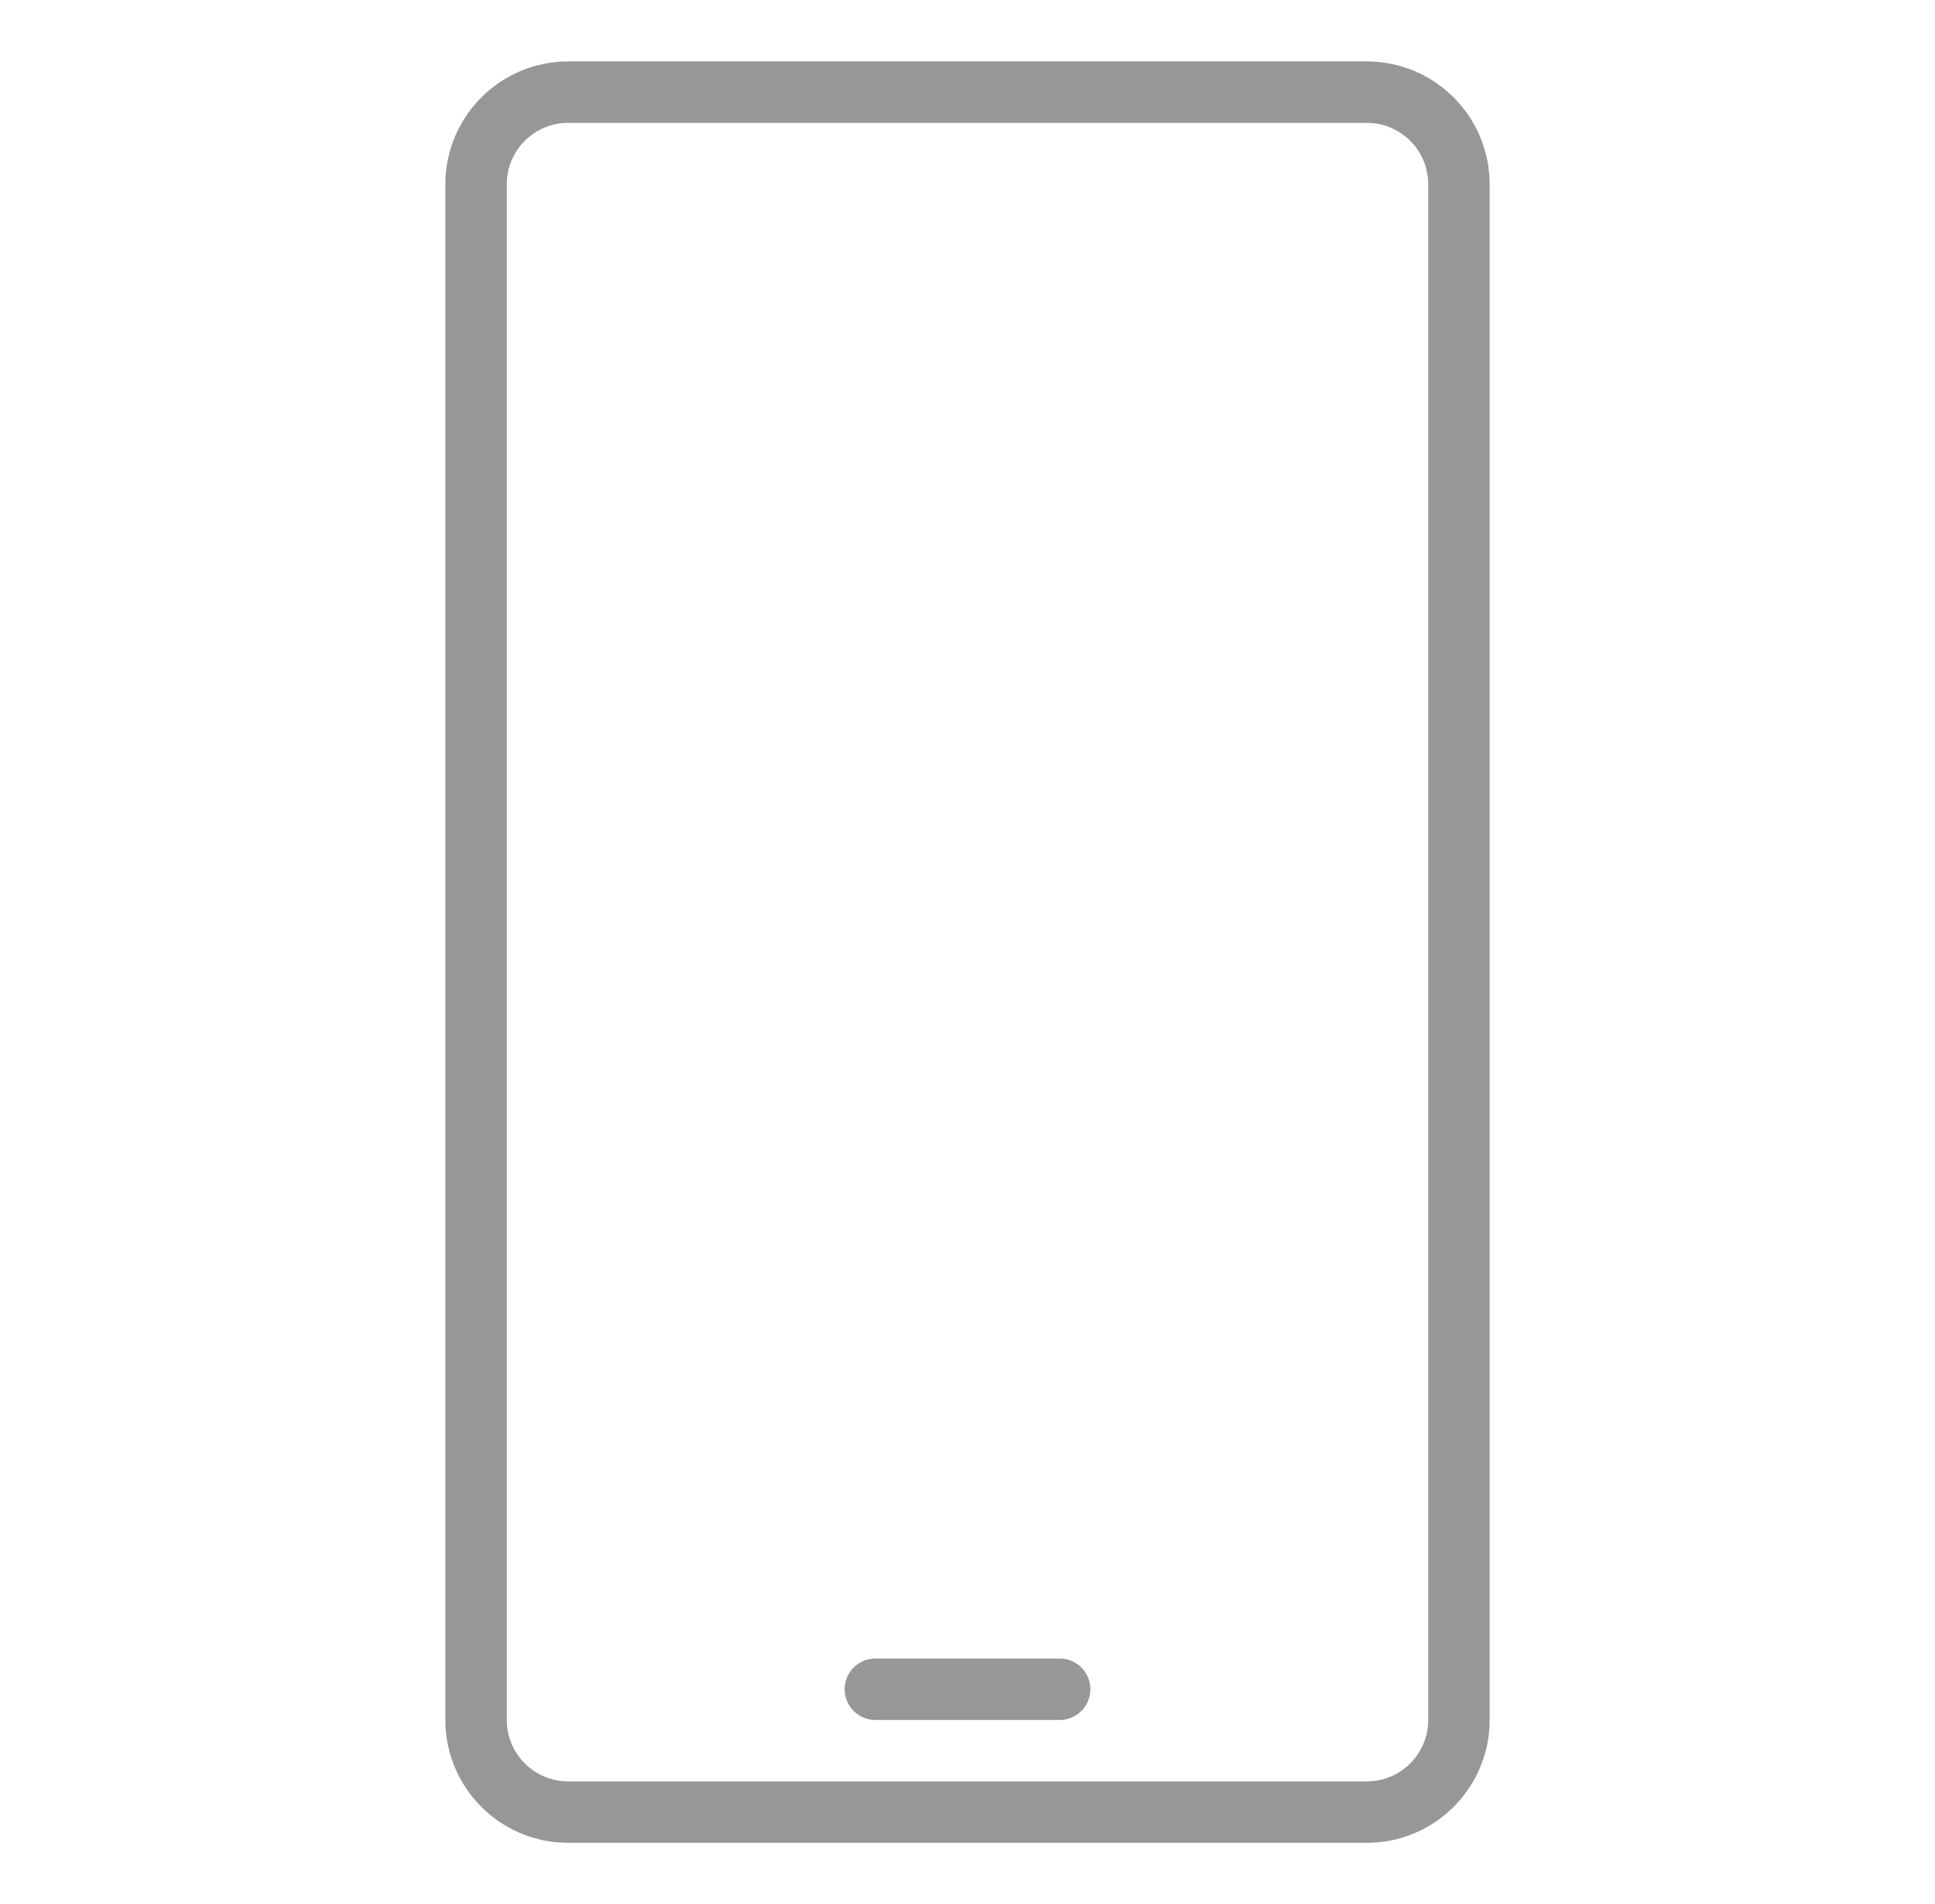 <svg xmlns="http://www.w3.org/2000/svg" width="63" height="62" viewBox="0 0 63 62" fill="none"><path d="M15.5 6C15.5 4.343 16.843 3 18.5 3H44.5C46.157 3 47.5 4.343 47.5 6V56C47.5 57.657 46.157 59 44.5 59H18.5C16.843 59 15.5 57.657 15.5 56V6Z" stroke="#979797" stroke-width="2"></path><line x1="28.5" y1="55" x2="34.5" y2="55" stroke="#979797" stroke-width="2" stroke-linecap="round"></line></svg>